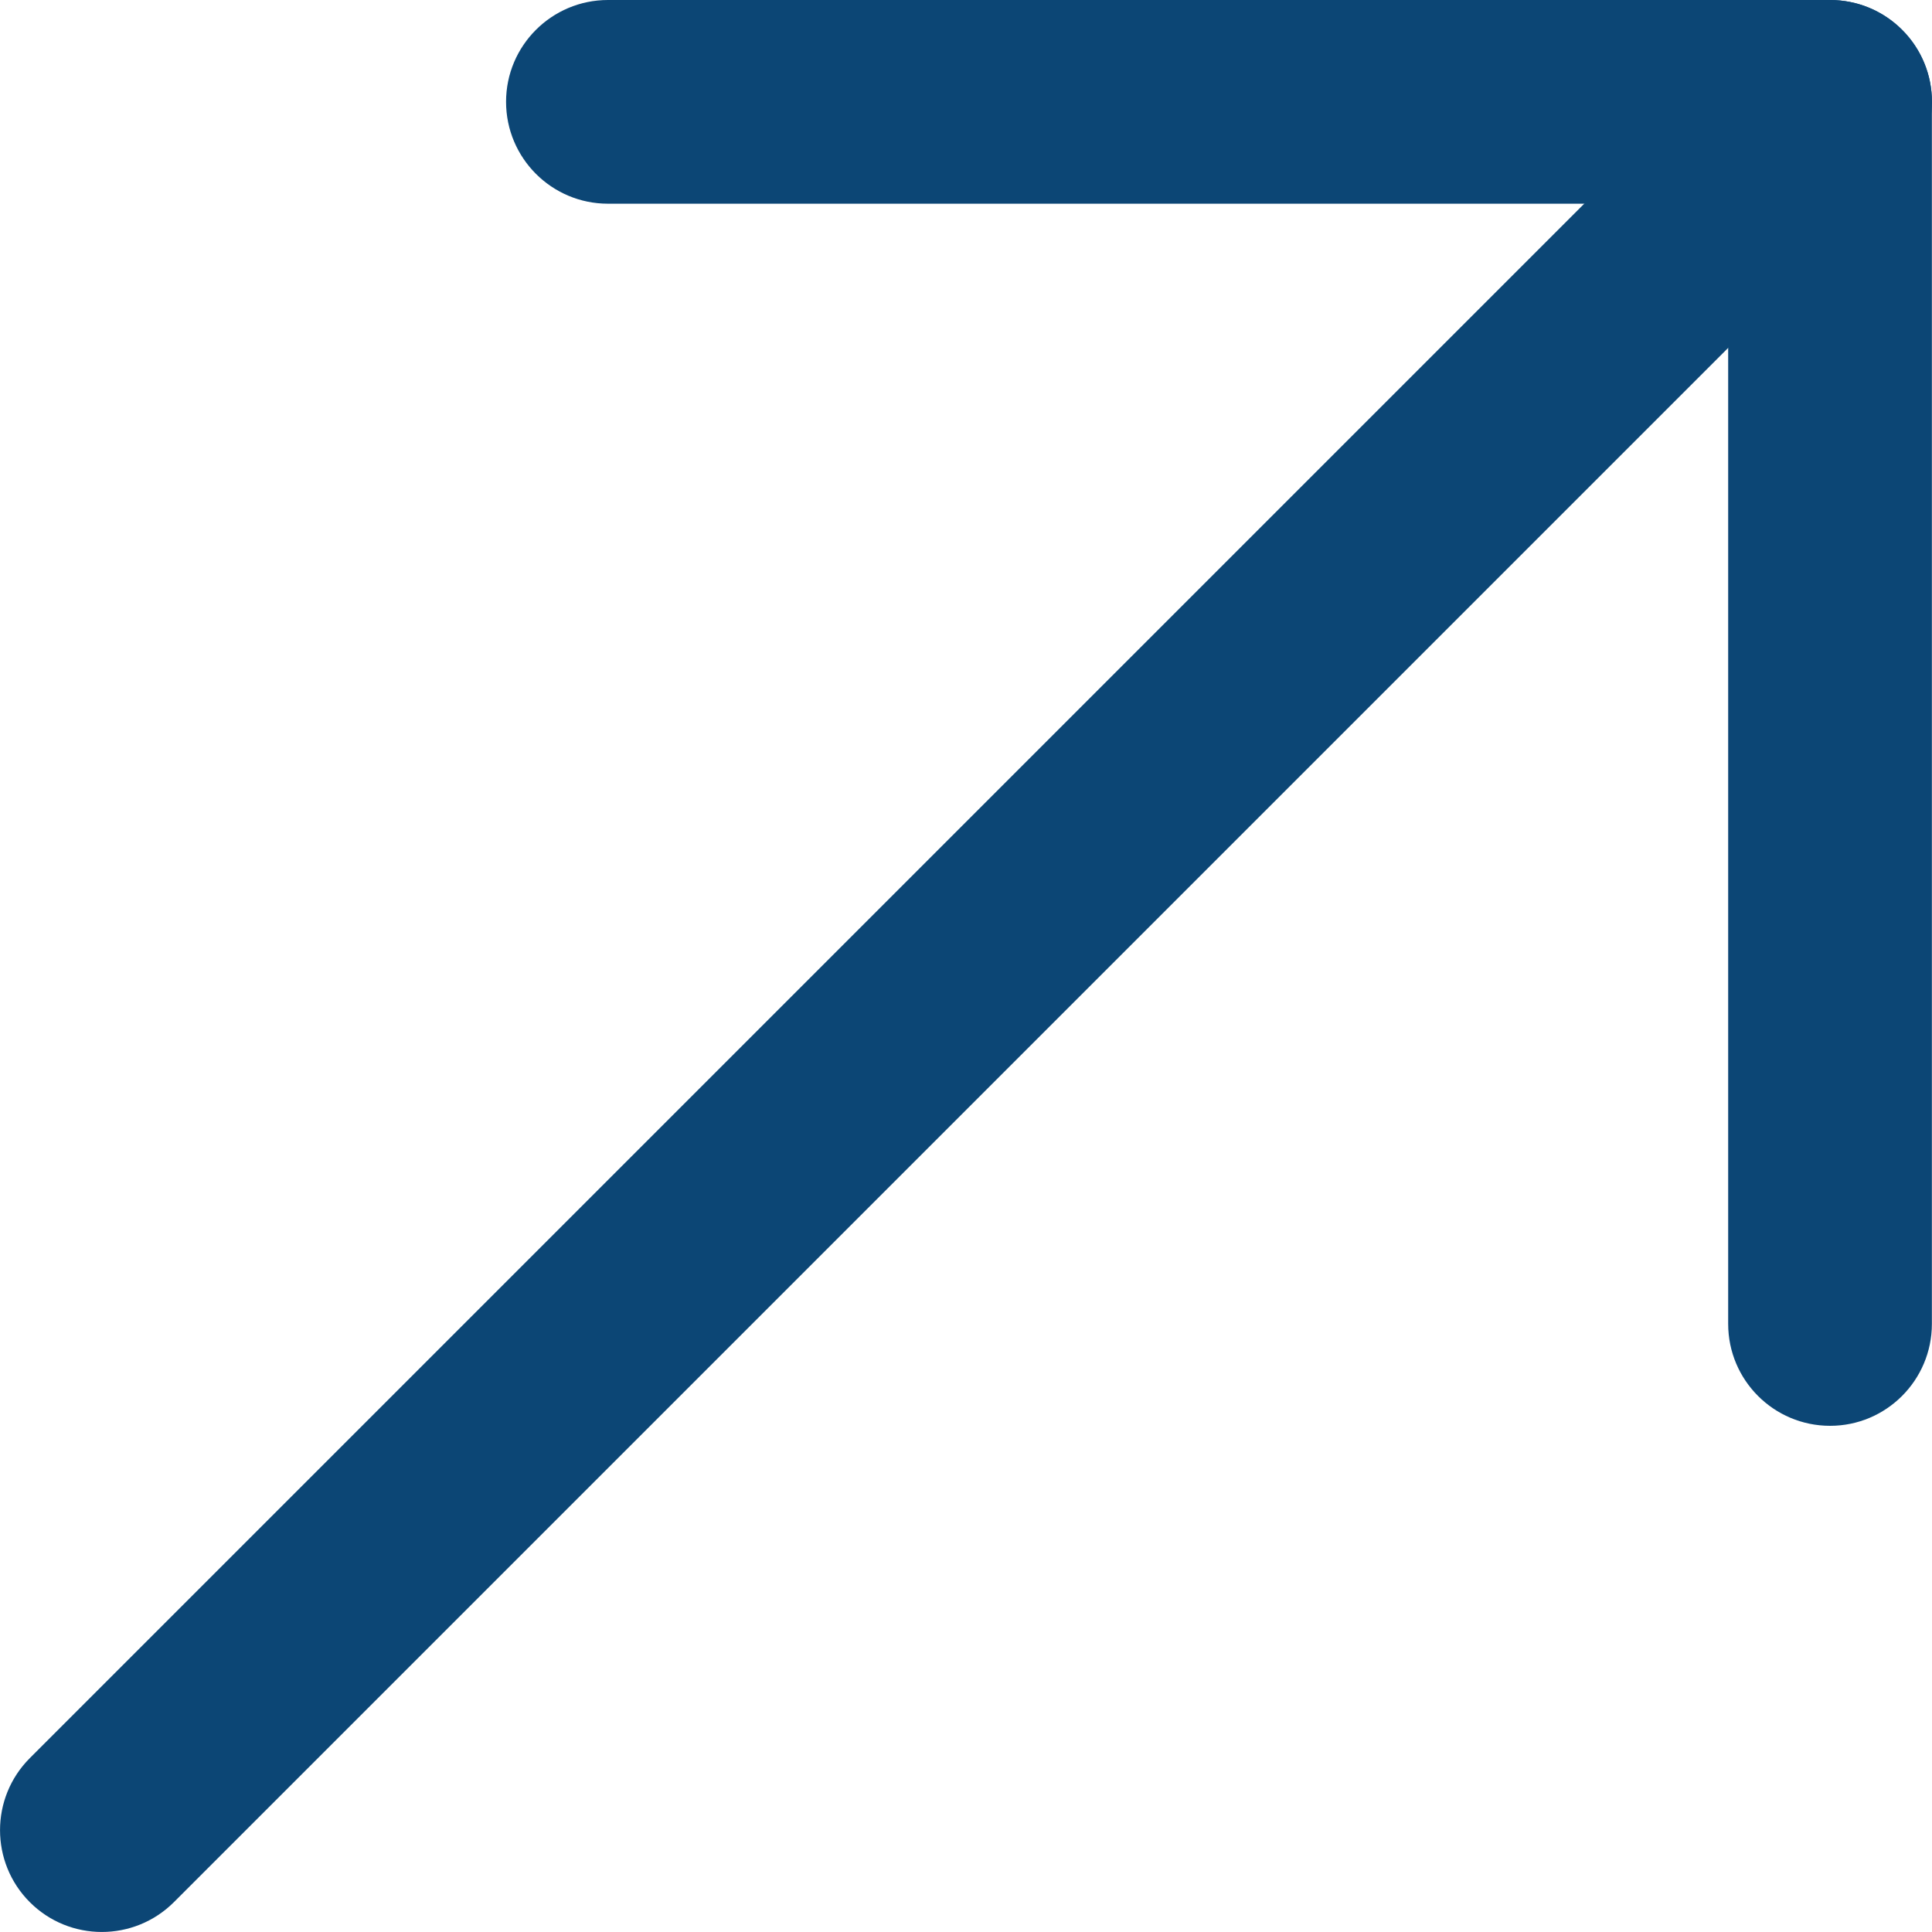 <svg width="16" height="16" viewBox="0 0 16 16" fill="none" xmlns="http://www.w3.org/2000/svg">
<path d="M4.191 0.843C4.191 0.378 4.569 0 5.035 0H15.156C15.621 0 15.999 0.378 15.999 0.843V10.964C15.999 11.43 15.621 11.808 15.156 11.808C14.69 11.808 14.312 11.43 14.312 10.964V1.687H5.035C4.569 1.687 4.191 1.309 4.191 0.843Z" fill="#0C4675"/>
<path d="M15.753 0.247C16.082 0.576 16.082 1.11 15.753 1.44L1.44 15.753C1.11 16.082 0.576 16.082 0.247 15.753C-0.082 15.424 -0.082 14.889 0.247 14.56L14.56 0.247C14.889 -0.082 15.424 -0.082 15.753 0.247Z" fill="#0C4675"/>
</svg>
